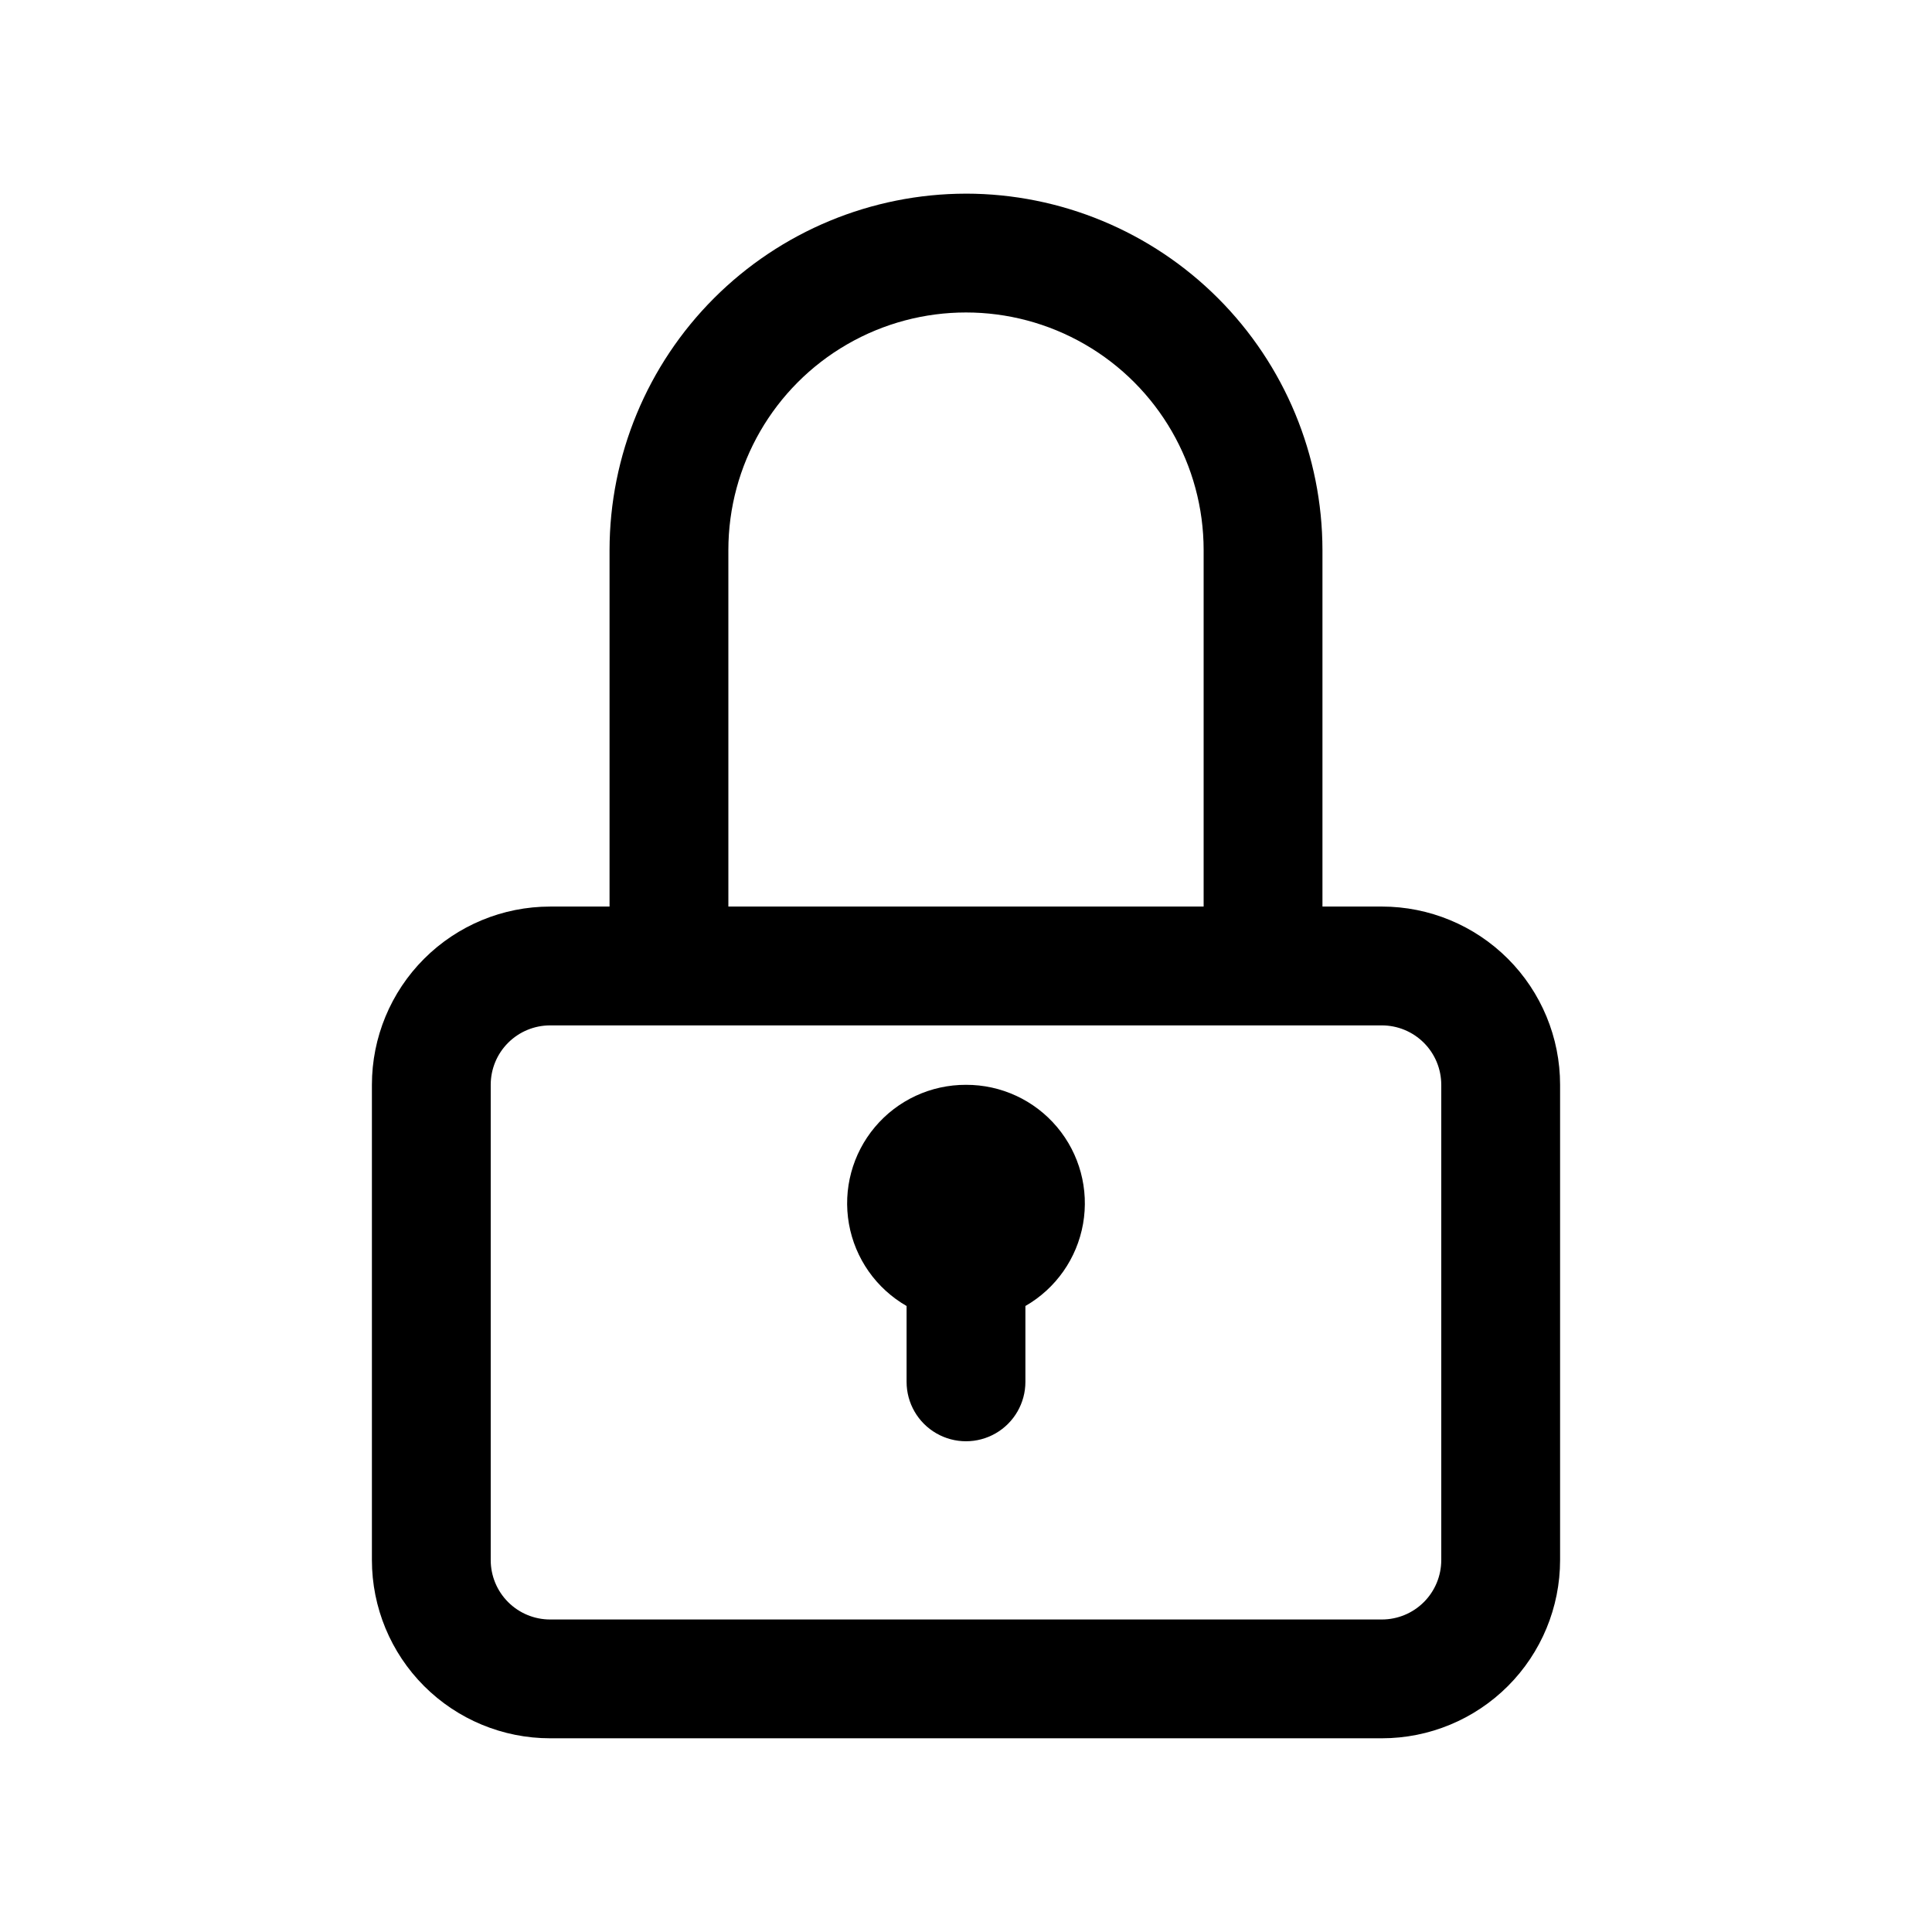<?xml version="1.0" encoding="UTF-8"?>
<!-- Uploaded to: ICON Repo, www.svgrepo.com, Generator: ICON Repo Mixer Tools -->
<svg fill="#000000" width="800px" height="800px" version="1.1" viewBox="144 144 512 512" xmlns="http://www.w3.org/2000/svg">
 <g>
  <path d="m400 195.32c-25.047 0.027-49.059 9.988-66.77 27.695-17.711 17.711-27.672 41.727-27.695 66.77v94.465h-15.746c-12.527 0-24.539 4.977-33.398 13.836-8.855 8.855-13.832 20.871-13.832 33.398v125.95-0.004c0 12.527 4.977 24.543 13.832 33.398 8.859 8.859 20.871 13.836 33.398 13.836h220.42c12.527 0 24.539-4.977 33.398-13.836 8.855-8.855 13.832-20.871 13.832-33.398v-125.95c0-12.527-4.977-24.543-13.832-33.398-8.859-8.859-20.871-13.836-33.398-13.836h-15.746v-94.465c-0.023-25.043-9.984-49.059-27.695-66.77-17.707-17.707-41.723-27.668-66.766-27.695zm-62.977 94.465c0-22.5 12.004-43.289 31.488-54.539s43.488-11.25 62.977 0c19.484 11.25 31.488 32.039 31.488 54.539v94.465h-125.95zm188.93 141.7v125.95h-0.004c0 4.176-1.656 8.18-4.609 11.133-2.953 2.953-6.957 4.613-11.133 4.613h-220.42c-4.176 0-8.18-1.66-11.133-4.613-2.953-2.953-4.609-6.957-4.609-11.133v-125.95c0-4.176 1.656-8.184 4.609-11.133 2.953-2.953 6.957-4.613 11.133-4.613h220.42c4.176 0 8.18 1.66 11.133 4.613 2.953 2.949 4.609 6.957 4.609 11.133z"/>
  <path d="m400 431.49c-9.301-0.031-18.137 4.059-24.125 11.176-5.988 7.113-8.516 16.52-6.898 25.676 1.617 9.16 7.215 17.129 15.277 21.762v20.105c0 5.625 3 10.82 7.871 13.633s10.875 2.812 15.746 0 7.871-8.008 7.871-13.633v-20.105c8.066-4.633 13.66-12.602 15.277-21.762 1.617-9.156-0.906-18.562-6.898-25.676-5.988-7.117-14.824-11.207-24.121-11.176z"/>
 </g>
</svg>